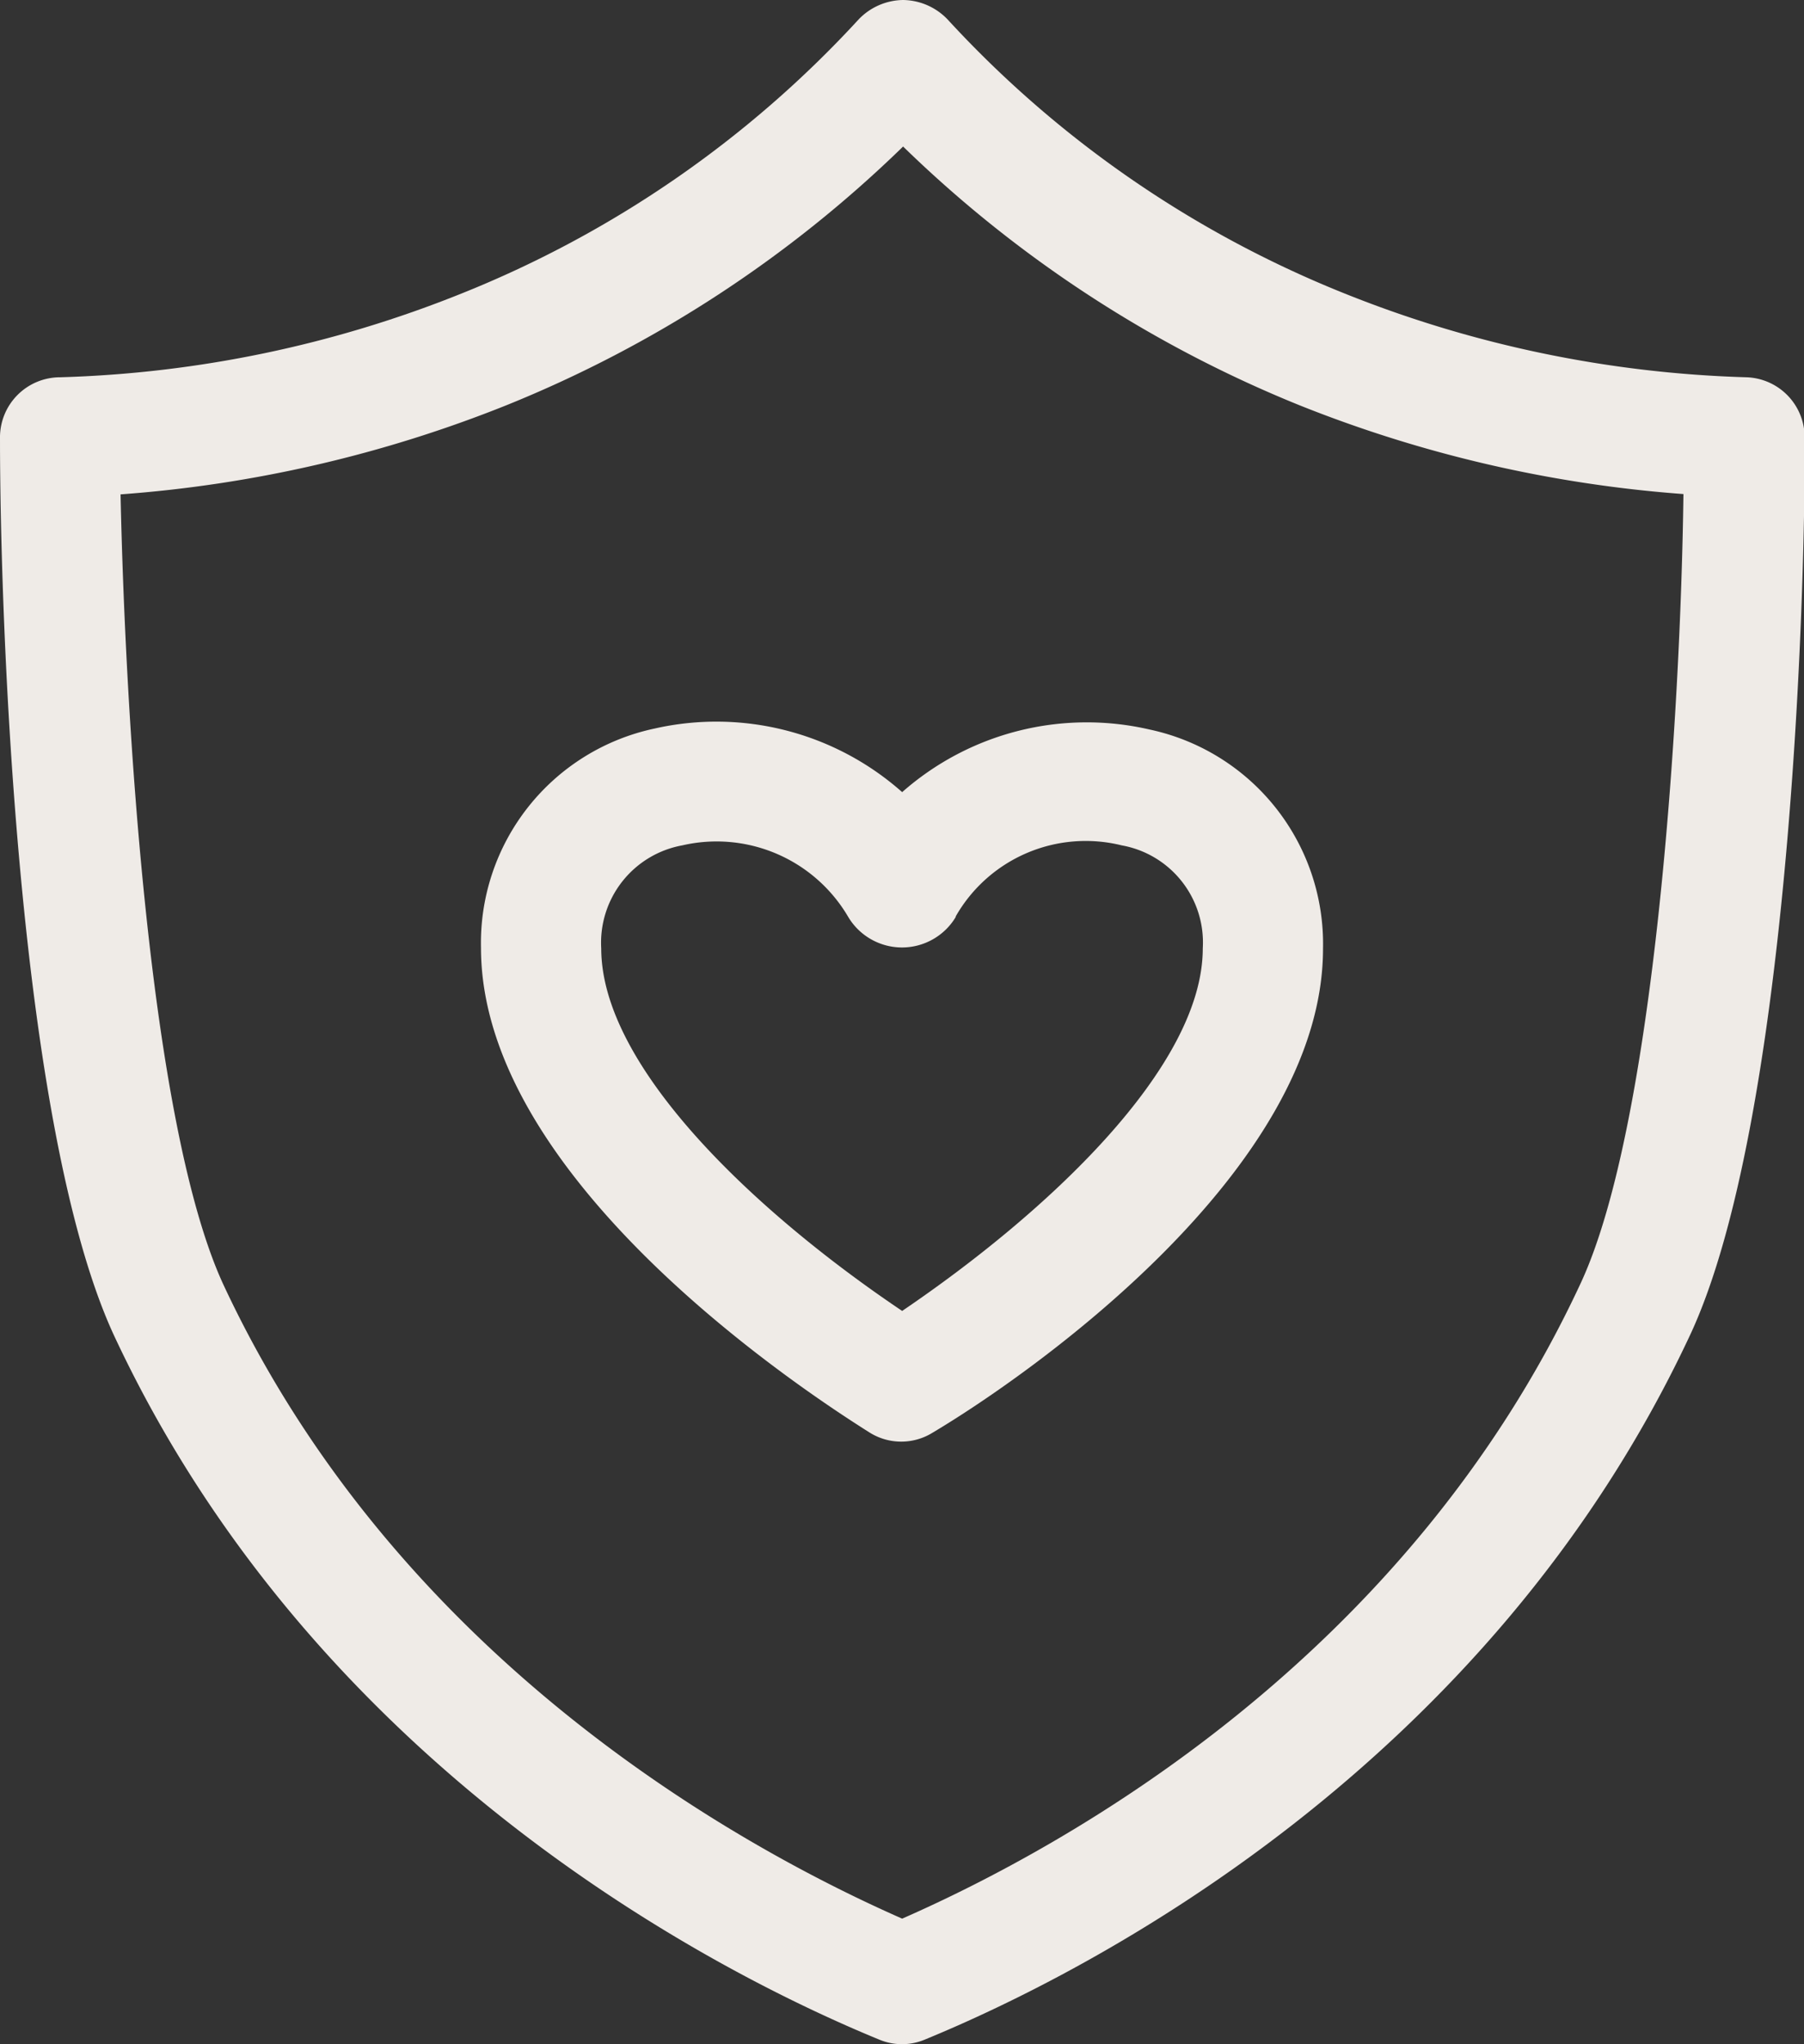 <svg xmlns="http://www.w3.org/2000/svg" viewBox="0 0 57.61 65.29"><rect x="0" y="0" width="57.61" height="65.29" fill="#333333" stroke="none"/><defs><style>.cls-1{fill:#efebe7;}</style></defs><g id="Layer_2" data-name="Layer 2"><g id="Calque_1" data-name="Calque 1"><path class="cls-1" d="M20.9,23.27a7,7,0,0,0-5.54,7c0,7.12,9.51,13.66,12.42,15.49a1.9,1.9,0,0,0,2,0C32.74,44,42.25,37.42,42.25,30.3a7,7,0,0,0-5.54-7,8.91,8.91,0,0,0-7.9,2A8.94,8.94,0,0,0,20.9,23.27Zm9.62,6A4.78,4.78,0,0,1,35.82,27a3.15,3.15,0,0,1,2.59,3.29c0,3.81-5,8.46-9.6,11.58-4.64-3.12-9.61-7.77-9.61-11.58A3.16,3.16,0,0,1,21.79,27a4.87,4.87,0,0,1,5.3,2.29,2,2,0,0,0,3.43,0Z"/><path class="cls-1" d="M28.84,0a2,2,0,0,0-1.42.62A34.76,34.76,0,0,1,14.75,9.37,37.2,37.2,0,0,1,1.92,12.05,1.92,1.92,0,0,0,0,14c0,5.7.55,21.94,3.63,28.63C10.07,56.46,22.86,63,28.07,65.14a1.88,1.88,0,0,0,1.47,0C34.75,63,47.54,56.46,54,42.58c3.08-6.69,3.66-22.93,3.63-28.63a1.92,1.92,0,0,0-1.86-1.9A37.33,37.33,0,0,1,42.93,9.37,34.76,34.76,0,0,1,30.26.62,2,2,0,0,0,28.84,0ZM53.76,15.78c-.09,7.08-.92,20.09-3.27,25.18C44.91,53,34,59,28.81,61.28,23.64,59,12.7,53,7.12,41,4.77,35.87,4,22.87,3.85,15.79a41.15,41.15,0,0,0,12.33-2.85A39.16,39.16,0,0,0,28.84,4.68a39.22,39.22,0,0,0,12.65,8.26A41.14,41.14,0,0,0,53.76,15.78Z"/></g></g></svg>